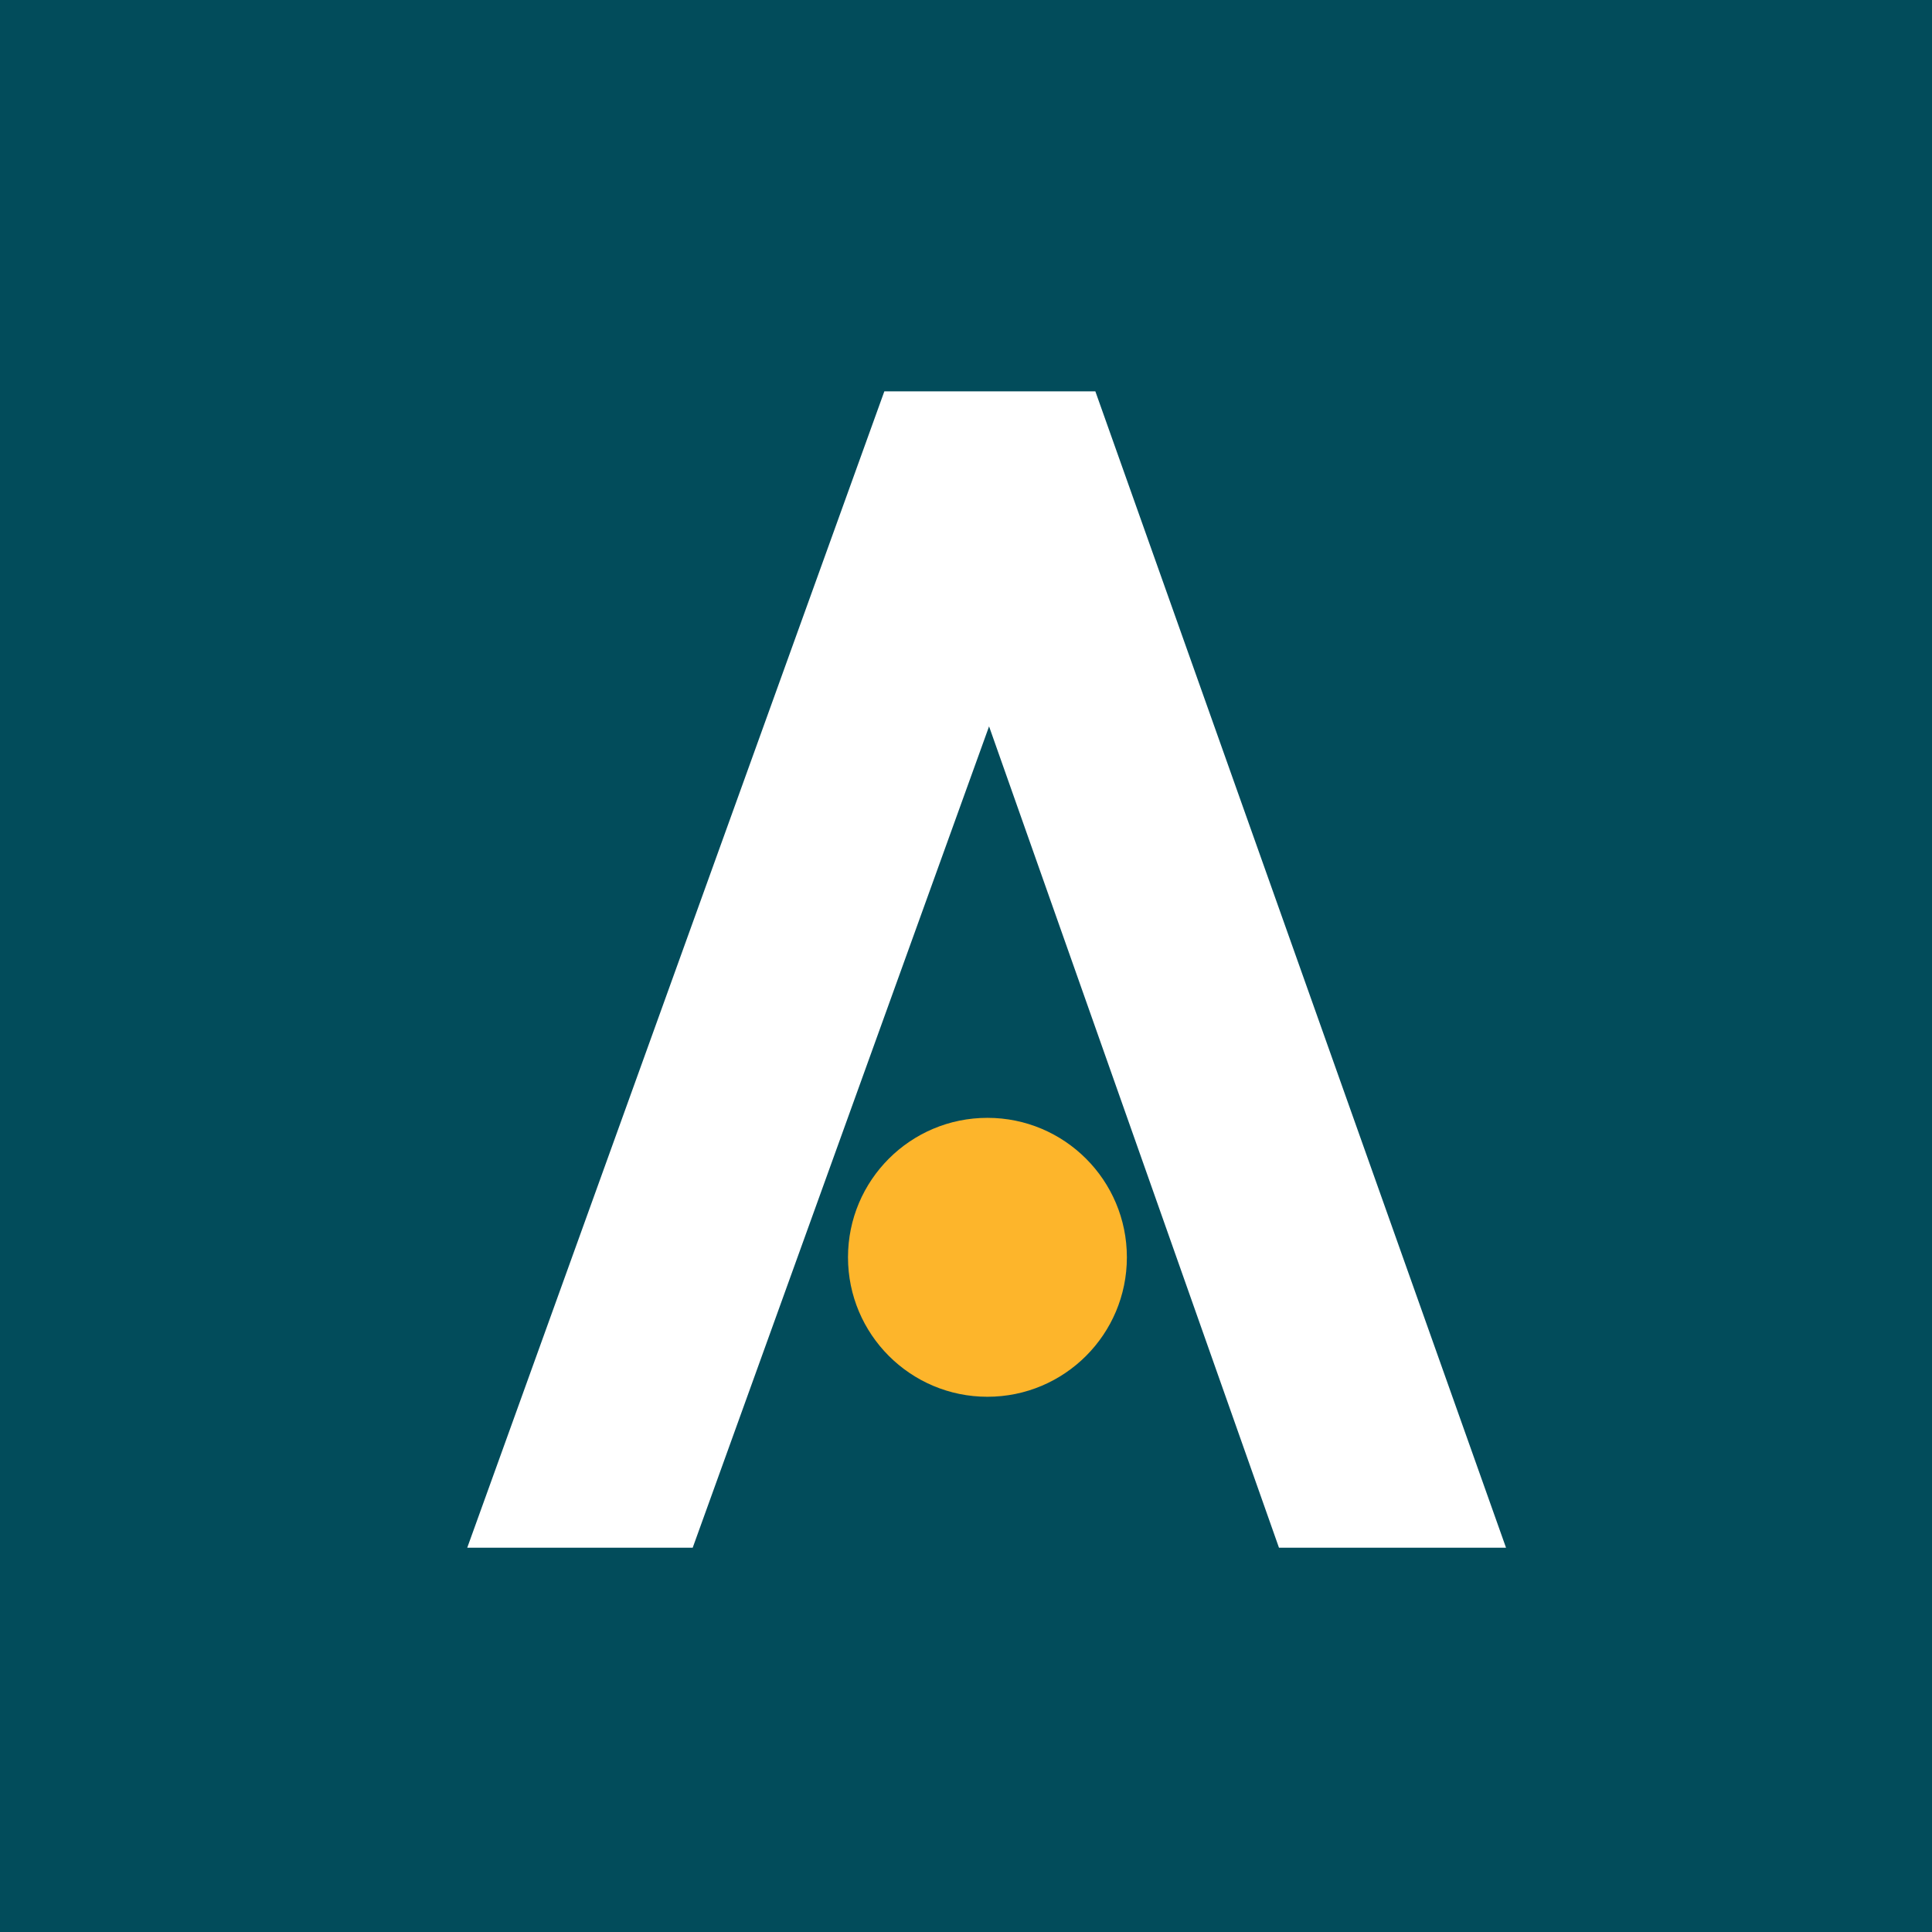 <svg xmlns="http://www.w3.org/2000/svg" xmlns:xlink="http://www.w3.org/1999/xlink" width="256" zoomAndPan="magnify" viewBox="0 0 192 192" height="256" preserveAspectRatio="xMidYMid meet" version="1.0"><defs><g/><clipPath id="6326e1da57"><path d="M 84.273 111.09 L 111.988 111.09 L 111.988 138.809 L 84.273 138.809 Z M 84.273 111.09 " clip-rule="nonzero"/></clipPath><clipPath id="d52d1aae3e"><path d="M 98.129 111.09 C 90.477 111.09 84.273 117.293 84.273 124.949 C 84.273 132.602 90.477 138.809 98.129 138.809 C 105.785 138.809 111.988 132.602 111.988 124.949 C 111.988 117.293 105.785 111.09 98.129 111.09 " clip-rule="nonzero"/></clipPath></defs><rect x="-19.2" width="230.4" fill="#ffffff" y="-19.2" height="230.4" fill-opacity="1"/><rect x="-19.2" width="230.4" fill="#ffffff" y="-19.2" height="230.4" fill-opacity="1"/><rect x="-19.2" width="230.4" fill="#024c5b" y="-19.2" height="230.4" fill-opacity="1"/><g fill="#ffffff" fill-opacity="1"><g transform="translate(153.995, 38.889)"><g><path d="M -4.328 114.922 L -26.891 114.922 L -55.703 33.297 L -85.156 114.922 L -107.562 114.922 L -66.109 0 L -45.141 0 Z M -4.328 114.922 "/></g></g></g><g clip-path="url(#6326e1da57)"><g clip-path="url(#d52d1aae3e)"><path fill="#fdb52b" d="M 84.273 111.09 L 111.988 111.09 L 111.988 138.809 L 84.273 138.809 Z M 84.273 111.09 " fill-opacity="1" fill-rule="nonzero"/></g></g></svg>